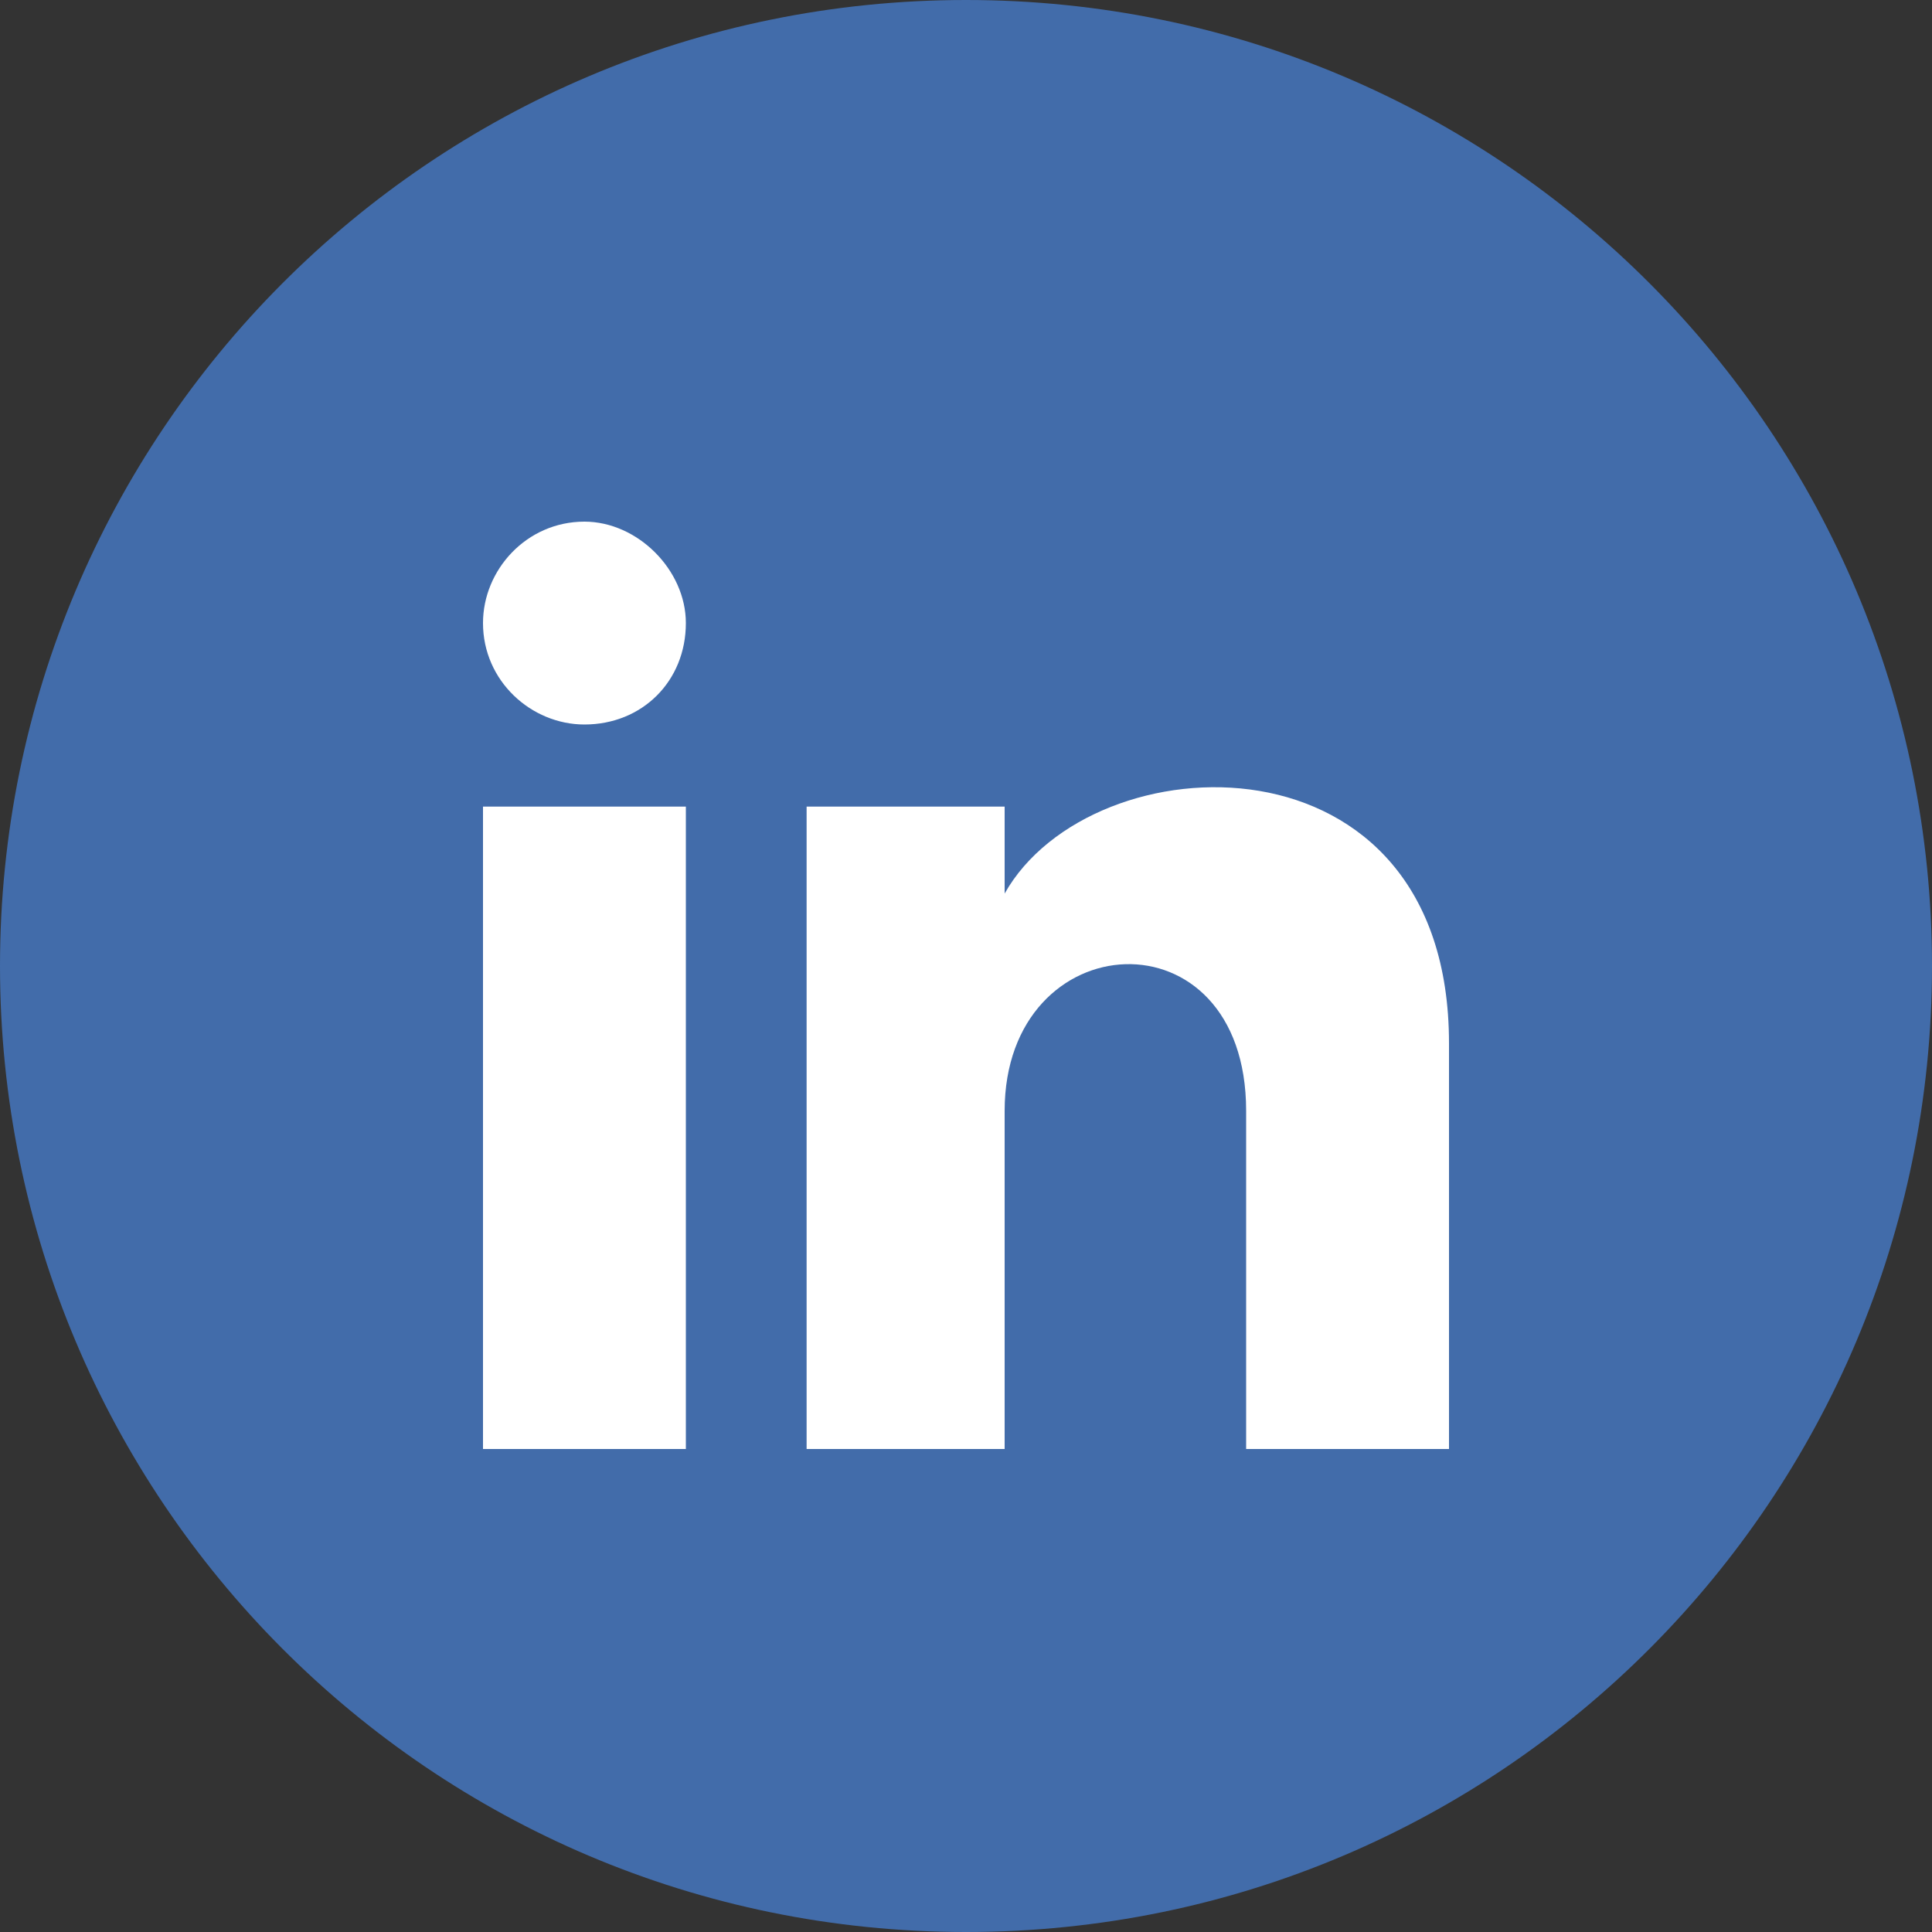 <?xml version="1.0" encoding="utf-8"?>
<!-- Generator: Adobe Illustrator 27.6.1, SVG Export Plug-In . SVG Version: 6.00 Build 0)  -->
<svg version="1.1" id="Layer_1" xmlns="http://www.w3.org/2000/svg" xmlns:xlink="http://www.w3.org/1999/xlink" x="0px" y="0px"
	 viewBox="0 0 40 40" style="enable-background:new 0 0 40 40;" xml:space="preserve">
<rect x="0" y="0" width="40" height="40" fill="#333333" stroke="none"/>
<style type="text/css">
	.st0{fill:#426CAA;}
	.st1{fill:#FFFFFF;}
</style>
<g id="Layer_1_00000052090987394150407980000008616554708227682978_" transform="scale(1 -1)">
	<path marker-start="none" marker-end="none" class="st0" d="M40-20c0-11-8.9-20-20-20S0-31,0-20S8.9,0,20,0S40-9,40-20z"/>
	<path marker-start="none" marker-end="none" class="st1" d="M14.2-12.9c0-1.2-0.9-2.1-2.1-2.1C11-15,10-14.1,10-12.9
		c0,1.1,0.9,2.1,2.1,2.1C13.2-10.8,14.2-11.8,14.2-12.9z M14.2-16.7H10V-30h4.2V-16.7z M20.8-16.7h-4.1V-30h4.1v7c0,3.9,5,4.2,5,0
		v-7H30v8.4c0,6.6-7.4,6.3-9.2,3.1V-16.7z"/>
</g>
</svg>
